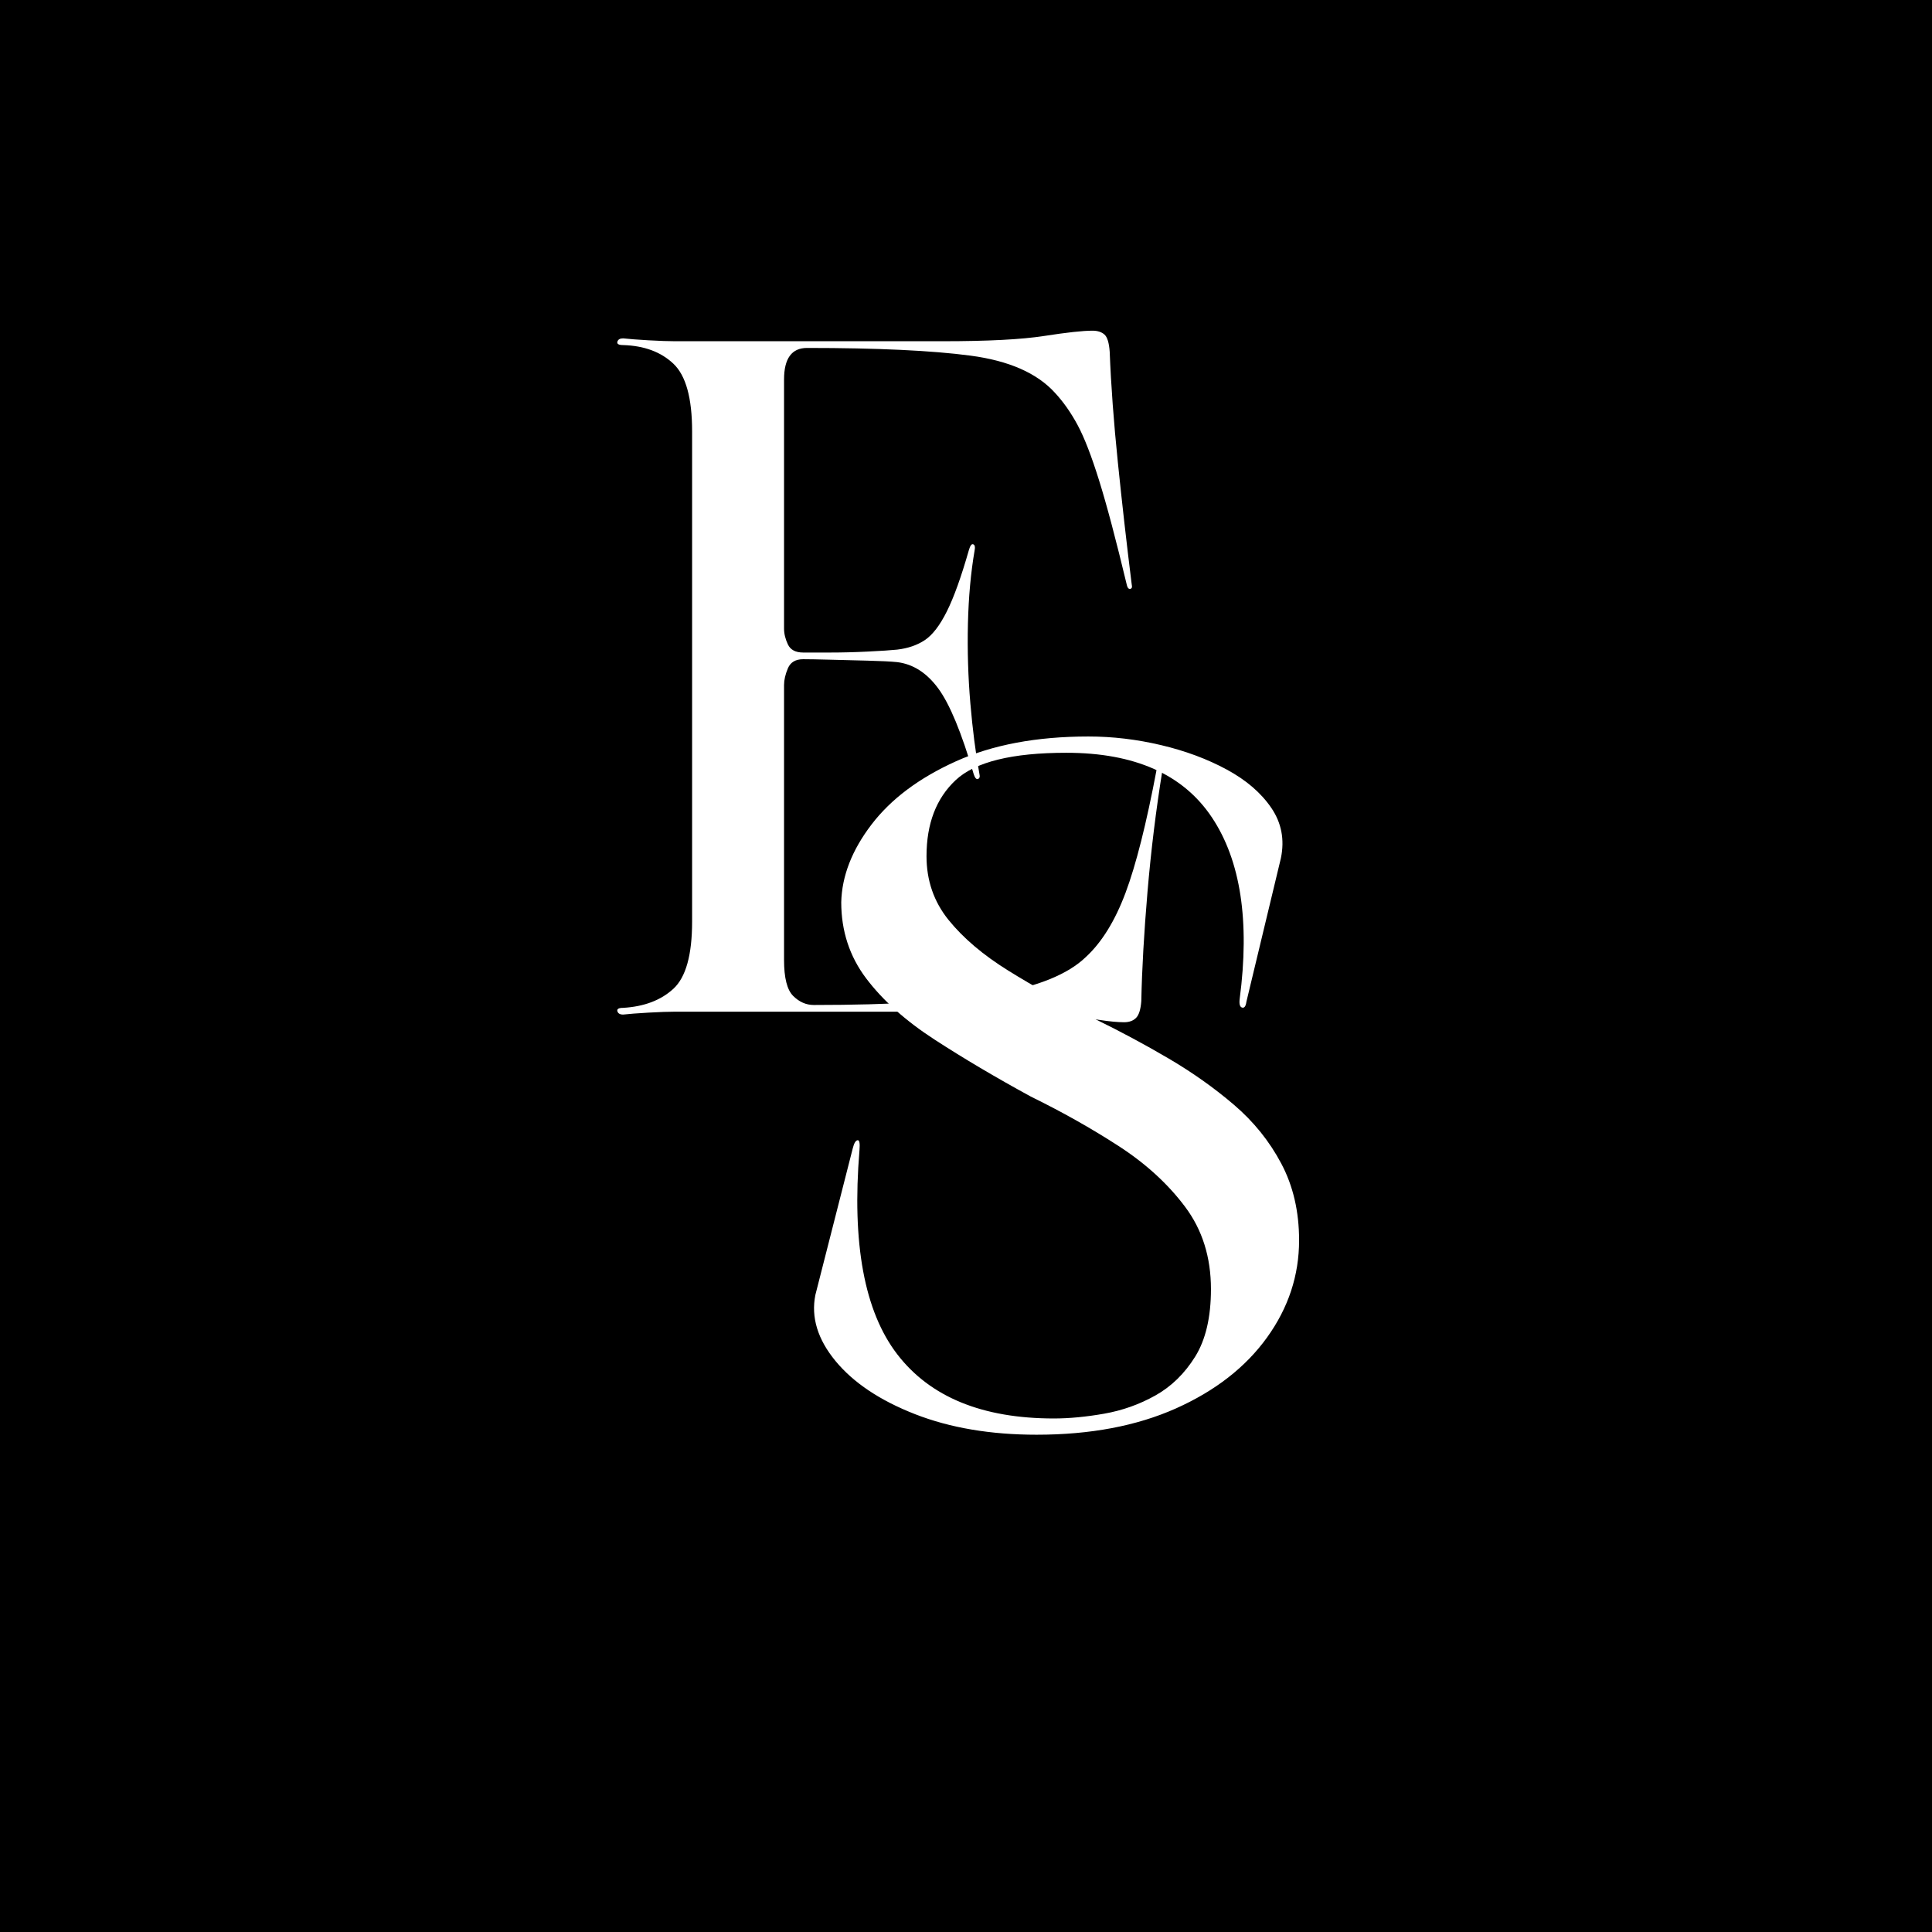 <svg version="1.0" preserveAspectRatio="xMidYMid meet" height="1080" viewBox="0 0 810 810" zoomAndPan="magnify" width="1080" xmlns:xlink="http://www.w3.org/1999/xlink" xmlns="http://www.w3.org/2000/svg"><defs><g></g></defs><rect fill-opacity="1" height="972" y="-81" fill="#ffffff" width="972" x="-81"></rect><rect fill-opacity="1" height="972" y="-81" fill="#000000" width="972" x="-81"></rect><g fill-opacity="1" fill="#ffffff"><g transform="translate(312.946, 595.496)"><g><path d="M 28.906 -52.609 L 44.578 -114.047 C 45.109 -116.18 45.773 -117.316 46.578 -117.453 C 47.379 -117.586 47.648 -116.18 47.391 -113.234 C 44.172 -74.148 49.453 -45.641 63.234 -27.703 C 77.023 -9.766 98.914 -0.797 128.906 -0.797 C 135.32 -0.797 142.344 -1.461 149.969 -2.797 C 157.602 -4.141 164.766 -6.688 171.453 -10.438 C 178.148 -14.188 183.707 -19.609 188.125 -26.703 C 192.539 -33.797 194.75 -43.234 194.75 -55.016 C 194.75 -68.398 191.133 -79.91 183.906 -89.547 C 176.688 -99.18 167.383 -107.68 156 -115.047 C 144.625 -122.41 132.379 -129.305 119.266 -135.734 C 104.535 -143.766 91.082 -151.727 78.906 -159.625 C 66.727 -167.52 57.156 -176.082 50.188 -185.312 C 43.227 -194.551 39.75 -205.195 39.75 -217.25 C 40.02 -228.219 44.238 -239.055 52.406 -249.766 C 60.57 -260.473 72.348 -269.305 87.734 -276.266 C 103.129 -283.234 121.672 -286.719 143.359 -286.719 C 153.523 -286.719 163.695 -285.508 173.875 -283.094 C 184.051 -280.688 193.219 -277.273 201.375 -272.859 C 209.539 -268.441 215.766 -263.086 220.047 -256.797 C 224.336 -250.504 225.68 -243.477 224.078 -235.719 L 209.609 -175.484 C 209.348 -173.609 208.75 -172.801 207.812 -173.062 C 206.875 -173.332 206.535 -174.539 206.797 -176.688 C 211.086 -209.344 207.207 -234.707 195.156 -252.781 C 183.113 -270.852 162.77 -279.891 134.125 -279.891 C 111.363 -279.891 95.898 -276.07 87.734 -268.438 C 79.578 -260.812 75.5 -250.172 75.5 -236.516 C 75.5 -226.348 78.578 -217.445 84.734 -209.812 C 90.891 -202.188 99.254 -195.094 109.828 -188.531 C 120.398 -181.969 132.516 -175.207 146.172 -168.25 C 156.609 -163.164 166.848 -157.676 176.891 -151.781 C 186.93 -145.895 196.098 -139.406 204.391 -132.312 C 212.691 -125.219 219.316 -116.984 224.266 -107.609 C 229.223 -98.242 231.703 -87.539 231.703 -75.5 C 231.703 -60.77 227.219 -47.18 218.25 -34.734 C 209.281 -22.285 196.562 -12.379 180.094 -5.016 C 163.633 2.336 144.16 6.016 121.672 6.016 C 102.398 6.016 85.398 3.141 70.672 -2.609 C 55.953 -8.367 44.844 -15.797 37.344 -24.891 C 29.844 -33.992 27.031 -43.234 28.906 -52.609 Z M 28.906 -52.609"></path></g></g></g><g fill-opacity="1" fill="#ffffff"><g transform="translate(244.793, 424.157)"><g><path d="M 156.609 0 L 38.141 0 C 35.461 0 31.781 0.129 27.094 0.391 C 22.414 0.66 18.875 0.93 16.469 1.203 C 15.125 1.203 14.316 0.734 14.047 -0.203 C 13.785 -1.141 14.594 -1.609 16.469 -1.609 C 25.301 -2.141 32.328 -4.812 37.547 -9.625 C 42.766 -14.445 45.375 -23.82 45.375 -37.75 L 45.375 -243.344 C 45.375 -257.27 42.766 -266.707 37.547 -271.656 C 32.328 -276.602 25.301 -279.211 16.469 -279.484 C 14.594 -279.484 13.785 -279.953 14.047 -280.891 C 14.316 -281.828 15.125 -282.297 16.469 -282.297 C 18.875 -282.023 22.414 -281.754 27.094 -281.484 C 31.781 -281.223 35.461 -281.094 38.141 -281.094 L 150.578 -281.094 C 169.316 -281.094 183.438 -281.828 192.938 -283.297 C 202.445 -284.773 209.211 -285.516 213.234 -285.516 C 215.367 -285.516 217.039 -284.977 218.25 -283.906 C 219.457 -282.832 220.191 -280.422 220.453 -276.672 C 220.992 -262.754 222.133 -247.297 223.875 -230.297 C 225.613 -213.297 227.551 -196.227 229.688 -179.094 C 229.957 -178.02 229.758 -177.414 229.094 -177.281 C 228.426 -177.156 227.957 -177.625 227.688 -178.688 C 223.133 -197.695 219.25 -212.352 216.031 -222.656 C 212.82 -232.969 209.812 -240.734 207 -245.953 C 204.188 -251.172 201.039 -255.656 197.562 -259.406 C 190.07 -267.707 178.227 -272.926 162.031 -275.062 C 145.832 -277.207 123.008 -278.281 93.562 -278.281 C 87.133 -278.281 83.922 -273.863 83.922 -265.031 L 83.922 -160.625 C 83.922 -158.477 84.457 -156.266 85.531 -153.984 C 86.602 -151.711 88.742 -150.578 91.953 -150.578 C 94.367 -150.578 98.117 -150.578 103.203 -150.578 C 108.285 -150.578 113.57 -150.711 119.062 -150.984 C 124.551 -151.254 128.633 -151.523 131.312 -151.797 C 135.863 -152.328 139.742 -153.66 142.953 -155.797 C 146.172 -157.941 149.25 -161.957 152.188 -167.844 C 155.133 -173.738 158.211 -182.305 161.422 -193.547 C 161.961 -195.422 162.566 -196.223 163.234 -195.953 C 163.898 -195.691 164.102 -194.891 163.844 -193.547 C 162.227 -184.18 161.285 -173.875 161.016 -162.625 C 160.754 -151.383 161.094 -140.273 162.031 -129.297 C 162.969 -118.328 164.238 -108.426 165.844 -99.594 C 166.113 -98.52 165.91 -97.848 165.234 -97.578 C 164.566 -97.305 163.969 -97.977 163.438 -99.594 C 158.352 -116.988 153.398 -128.961 148.578 -135.516 C 143.754 -142.078 138 -145.758 131.312 -146.562 C 128.633 -146.832 124.551 -147.035 119.062 -147.172 C 113.57 -147.305 108.285 -147.441 103.203 -147.578 C 98.117 -147.711 94.367 -147.781 91.953 -147.781 C 88.742 -147.781 86.602 -146.504 85.531 -143.953 C 84.457 -141.41 83.922 -139.07 83.922 -136.938 L 83.922 -21.688 C 83.922 -14.188 85.191 -9.164 87.734 -6.625 C 90.285 -4.082 93.164 -2.812 96.375 -2.812 C 129.031 -2.812 154.328 -4.348 172.266 -7.422 C 190.203 -10.504 202.922 -15.66 210.422 -22.891 C 217.109 -29.047 222.66 -38.016 227.078 -49.797 C 231.492 -61.578 235.848 -78.844 240.141 -101.594 C 240.672 -103.738 241.336 -104.609 242.141 -104.203 C 242.941 -103.805 243.078 -102.801 242.547 -101.188 C 239.867 -84.594 237.789 -67.66 236.312 -50.391 C 234.844 -33.129 233.973 -17.805 233.703 -4.422 C 233.441 -0.941 232.707 1.398 231.5 2.609 C 230.289 3.816 228.617 4.422 226.484 4.422 C 223.805 4.422 220.258 4.082 215.844 3.406 C 211.426 2.738 204.664 2.004 195.562 1.203 C 186.457 0.398 173.473 0 156.609 0 Z M 156.609 0"></path></g></g></g></svg>